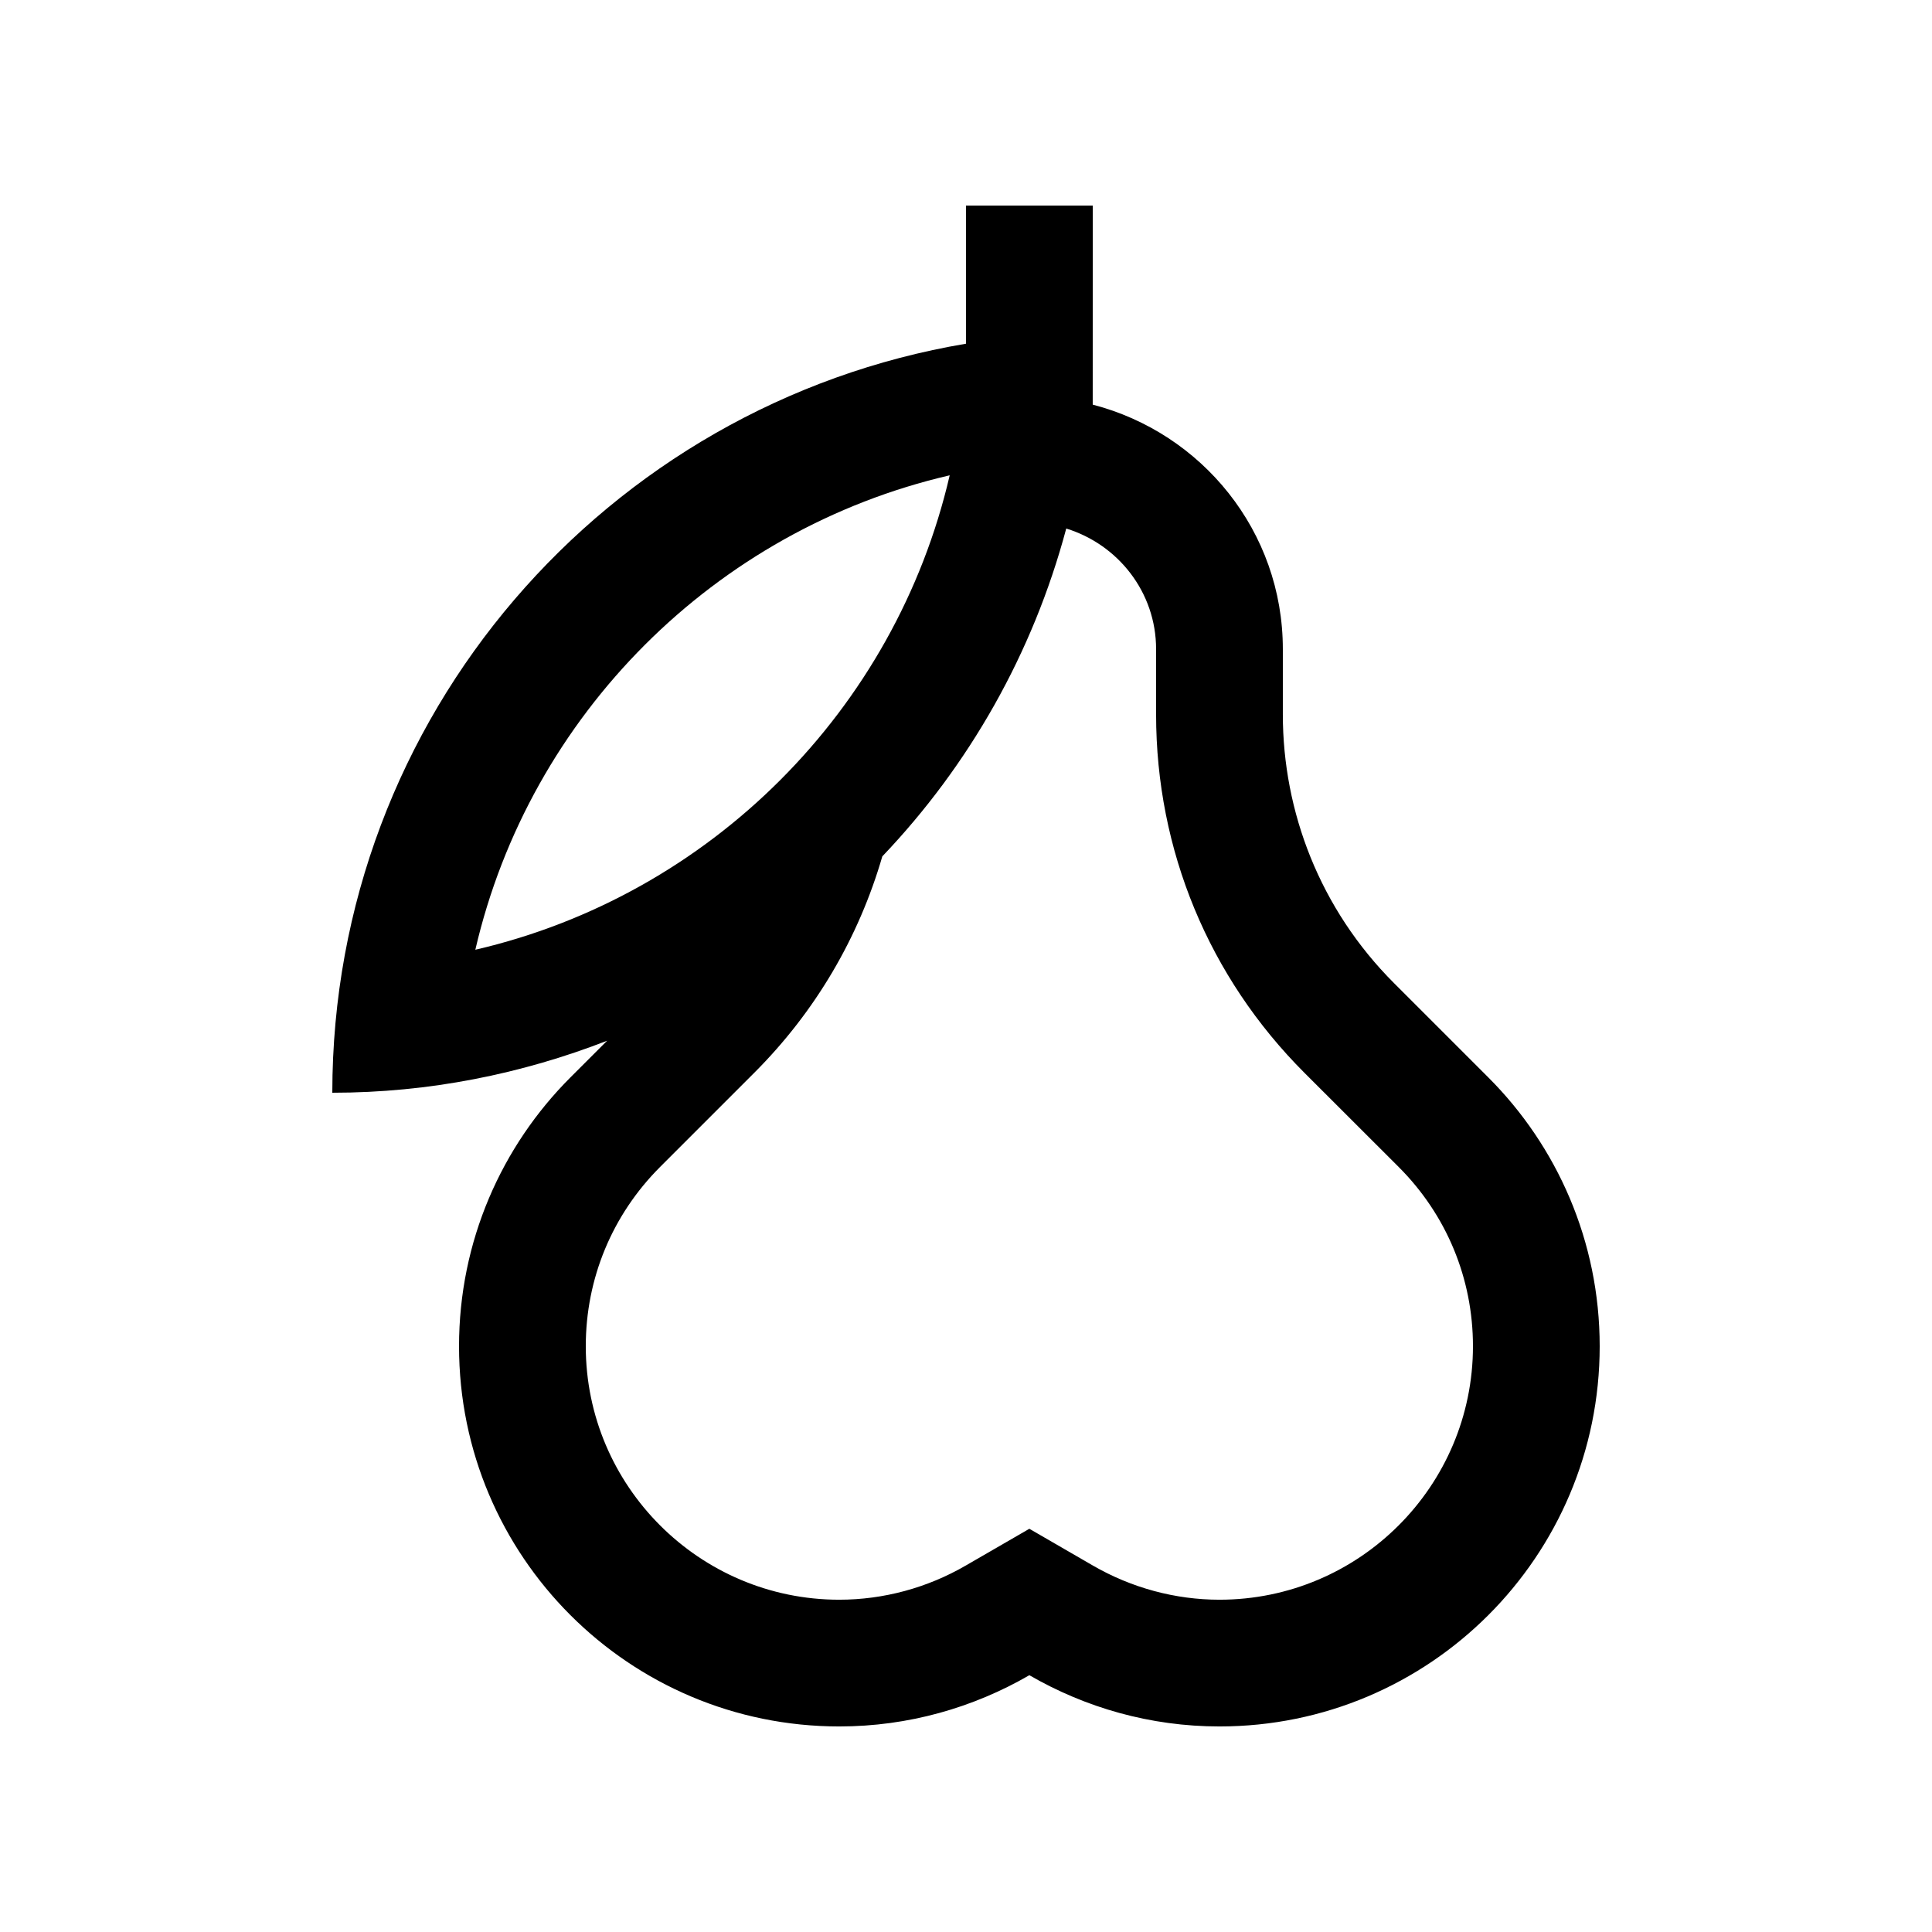 <?xml version="1.0" encoding="UTF-8"?>
<!-- Uploaded to: ICON Repo, www.iconrepo.com, Generator: ICON Repo Mixer Tools -->
<svg fill="#000000" width="800px" height="800px" version="1.1" viewBox="144 144 512 512" xmlns="http://www.w3.org/2000/svg">
 <path d="m538.41 429.52-24.945-24.945c-19.68-19.664-29.5-45.453-29.5-71.25v-17.297c0-31.262-21.473-57.305-50.383-64.797l0.008-52.75h-33.594v36.605c-95.25 16.02-167.92 98.688-167.93 198.5 25.715 0 50.215-4.996 72.832-13.785l-9.73 9.723c-18.234 18.234-29.52 43.43-29.52 71.242 0 55.66 45.117 100.76 100.76 100.76 18.367 0 35.559-5.004 50.383-13.578 14.828 8.574 32.012 13.578 50.383 13.578 55.664 0 100.76-45.102 100.76-100.76-0.004-27.816-11.285-53.008-29.523-71.246zm-268.44-33.828c14.398-62.23 63.5-111.32 125.71-125.73-14.418 62.227-63.496 111.31-125.71 125.73zm197.2 172.25c-11.688 0-23.301-3.129-33.57-9.07l-16.812-9.73-16.828 9.73c-10.23 5.941-21.844 9.07-33.555 9.07-37.027 0-67.168-30.121-67.168-67.172 0-17.926 6.988-34.797 19.68-47.5l24.945-24.945c16.238-16.227 27.734-35.902 33.961-57.375 22.949-24.066 39.902-53.781 48.742-86.883 13.727 4.227 23.812 16.867 23.812 31.969v17.297c0 35.918 13.969 69.652 39.348 95.012l24.945 24.922c12.695 12.699 19.68 29.574 19.68 47.5-0.004 37.055-30.129 67.176-67.18 67.176z"/>
</svg>